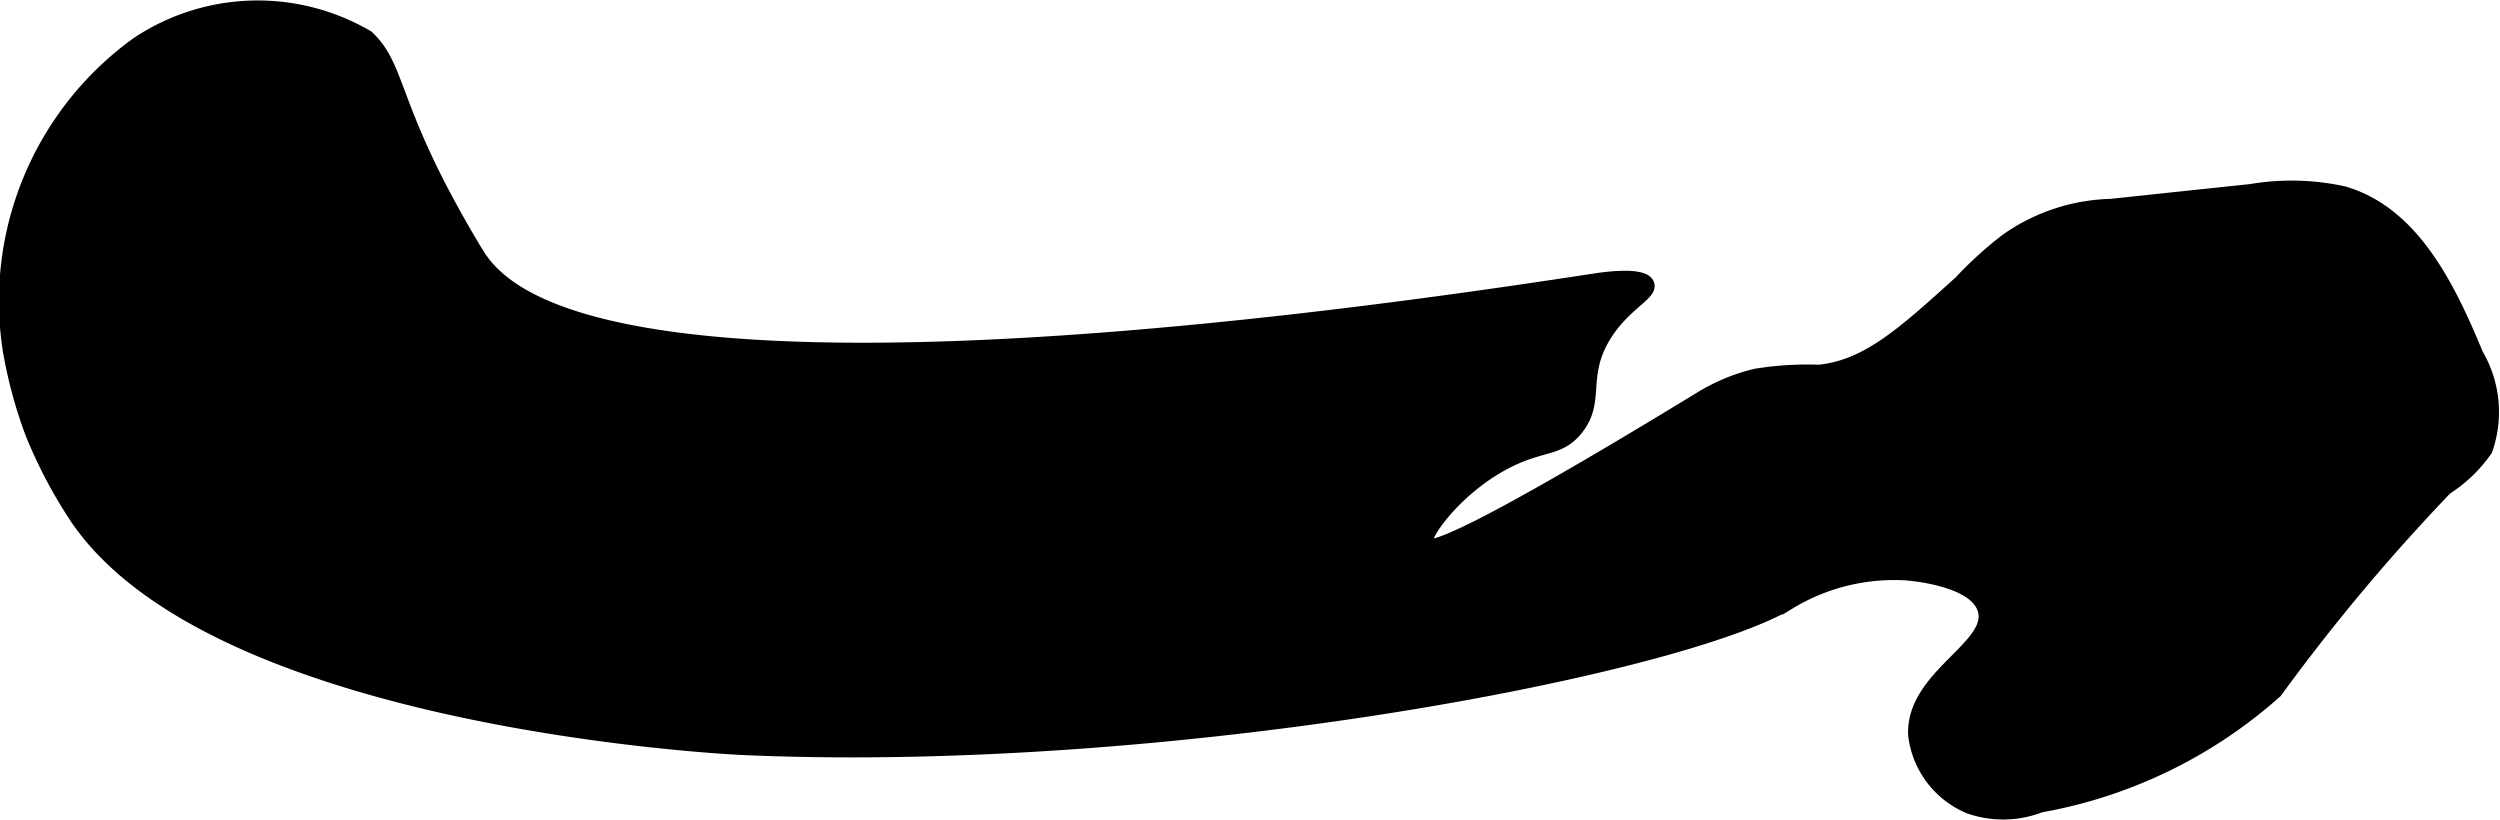 <?xml version="1.0" encoding="UTF-8"?>
<svg xmlns="http://www.w3.org/2000/svg"
     version="1.1"
     width="10.161mm"
     height="3.332mm"
     viewBox="0 0 28.802 9.445">
   <defs>
      <style type="text/css">
      .a {
        stroke: #000;
        stroke-miterlimit: 10;
        stroke-width: 0.15px;
      }
    </style>
   </defs>
   <path class="a"
         d="M.109,4.049a5.267,5.267,0,0,0,.257.945,5.486,5.486,0,0,0,.518.98c1.627,2.383,7.675,2.65,7.675,2.65,4.869.215,10.74-.906,12.05-1.675a2.33,2.33,0,0,1,1.354-.337c.089.008.794.07.896.412.127.427-.838.766-.8,1.45a1.034,1.034,0,0,0,.625.825,1.18,1.18,0,0,0,.823-.013,5.523,5.523,0,0,0,2.713-1.318,22.656,22.656,0,0,1,1.961-2.342,1.621,1.621,0,0,0,.46-.443,1.31,1.31,0,0,0-.106-1.1c-.319-.771-.734-1.633-1.537-1.863a2.802,2.802,0,0,0-1.065-.025q-.805.085-1.612.171a2.179,2.179,0,0,0-1.208.402,4.365,4.365,0,0,0-.529.481c-.659.596-1.071.97-1.627,1.028a3.689,3.689,0,0,0-.731.046,2.183,2.183,0,0,0-.648.272c-.774.471-3.018,1.834-3.144,1.679-.062-.076.309-.615.875-.925.441-.242.642-.148.85-.4.268-.325.041-.608.325-1.075.224-.369.544-.487.5-.6-.052-.133-.531-.061-.6-.05-2.251.342-11.502,1.748-12.85-.25-.065-.096-.215-.353-.333-.569C4.515,1.156,4.585.753,4.234.424a2.501,2.501,0,0,0-2.65.075A3.658,3.658,0,0,0,.109,4.049Z"/>
</svg>
